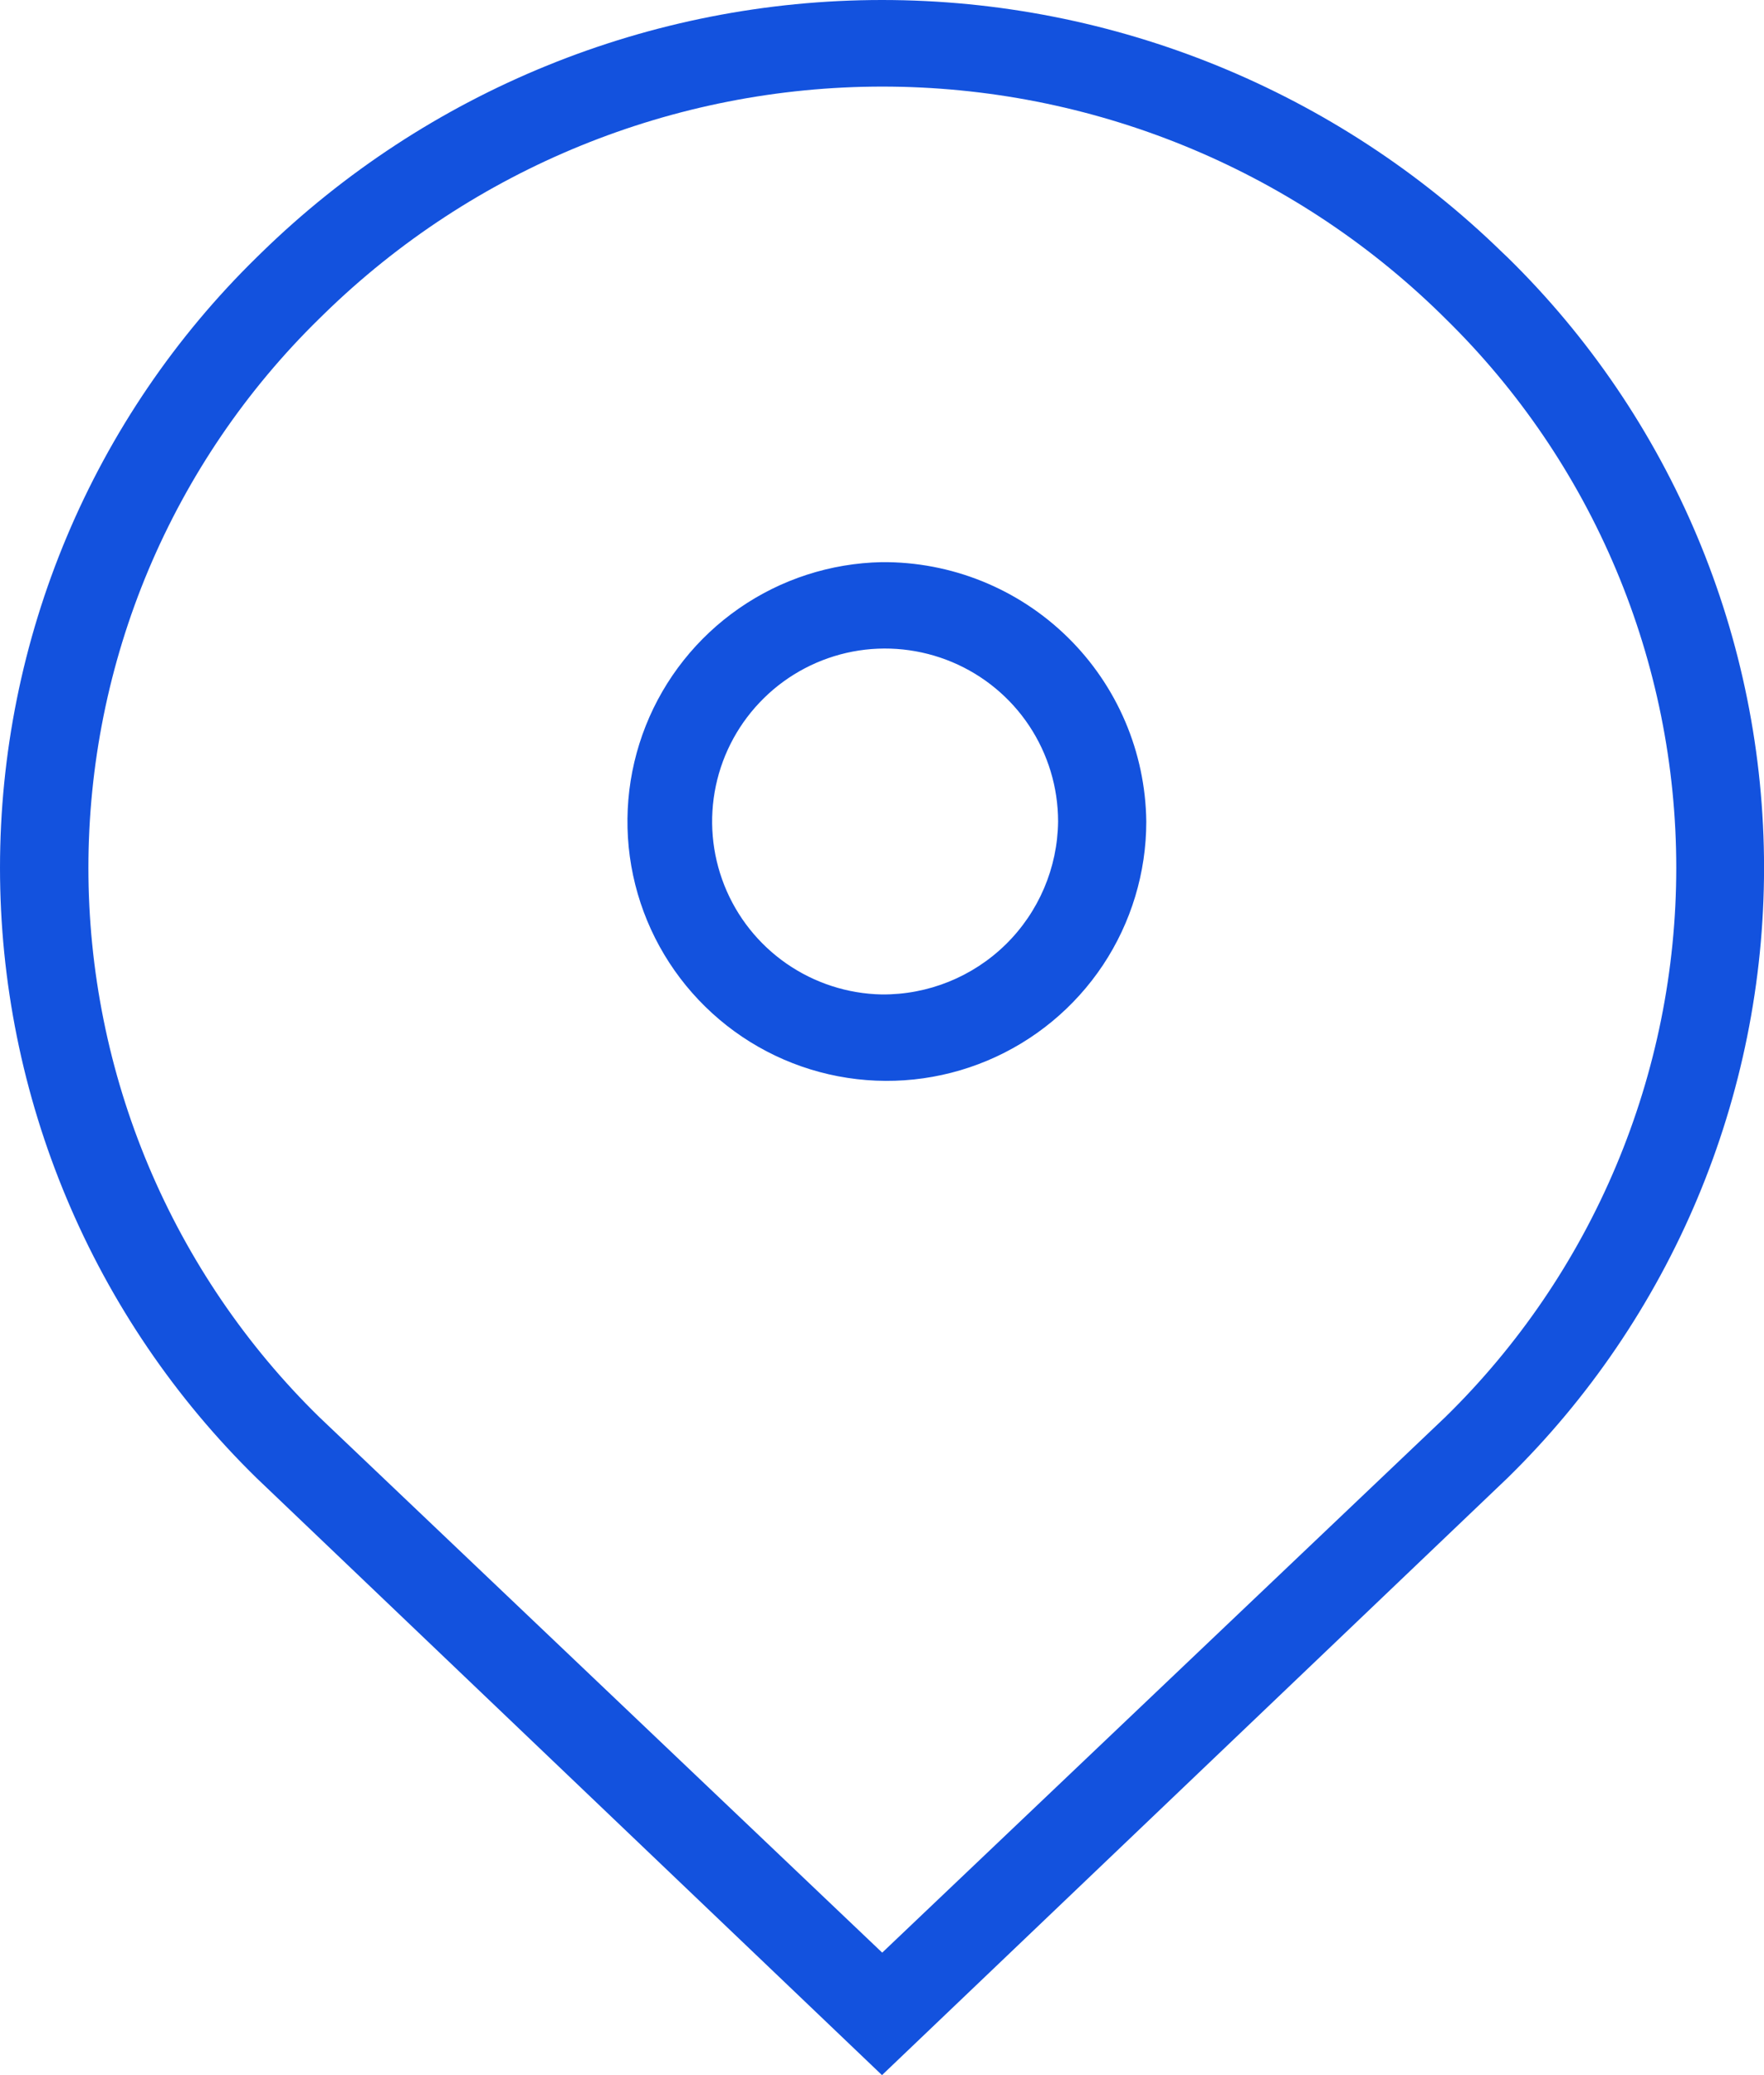 <svg width="34" height="40" viewBox="0 0 34 40" fill="none" xmlns="http://www.w3.org/2000/svg">
<path d="M17.001 0C21.471 6.36587e-05 25.764 1.749 28.963 4.872L29.055 4.959C30.621 6.492 31.864 8.323 32.714 10.344C33.563 12.364 34.001 14.534 34.001 16.726C34.001 18.917 33.563 21.087 32.714 23.107C31.864 25.128 30.621 26.958 29.055 28.491L17 40L4.946 28.491C3.38 26.958 2.136 25.128 1.287 23.107C0.438 21.087 0 18.918 0 16.727C0 14.535 0.438 12.366 1.287 10.346C2.136 8.326 3.38 6.495 4.946 4.962L5.038 4.872C8.237 1.749 12.53 0 17.001 0ZM17.007 1.669C12.985 1.669 9.123 3.242 6.246 6.052L6.154 6.142C4.745 7.521 3.626 9.168 2.861 10.986C2.097 12.804 1.704 14.757 1.704 16.729C1.704 18.701 2.097 20.653 2.861 22.471C3.626 24.289 4.745 25.937 6.154 27.316L17.004 37.639L27.857 27.316C29.267 25.936 30.386 24.289 31.15 22.471C31.915 20.652 32.309 18.7 32.309 16.727C32.309 14.755 31.915 12.803 31.15 10.984C30.386 9.166 29.267 7.519 27.857 6.139L27.769 6.052C24.892 3.241 21.029 1.669 17.007 1.669ZM16.994 10.836C18.333 10.825 19.621 11.345 20.577 12.282C21.533 13.219 22.078 14.497 22.094 15.836C22.094 16.82 21.803 17.784 21.258 18.604C20.713 19.423 19.937 20.064 19.029 20.445C18.122 20.826 17.121 20.931 16.154 20.746C15.187 20.561 14.297 20.095 13.594 19.405C12.891 18.716 12.406 17.834 12.202 16.871C11.998 15.908 12.083 14.906 12.446 13.991C12.809 13.076 13.435 12.288 14.244 11.727C15.053 11.165 16.01 10.856 16.994 10.836ZM18.351 12.762C17.745 12.508 17.078 12.437 16.434 12.56C15.789 12.684 15.194 12.995 14.726 13.455C14.257 13.915 13.934 14.502 13.798 15.145C13.662 15.787 13.719 16.455 13.961 17.065C14.203 17.676 14.621 18.201 15.16 18.575C15.7 18.949 16.338 19.156 16.994 19.169C17.887 19.177 18.746 18.831 19.384 18.206C20.021 17.581 20.384 16.729 20.394 15.836C20.394 15.179 20.2 14.537 19.837 13.99C19.474 13.443 18.956 13.016 18.351 12.762Z" fill="#1352DE"/>
</svg>
